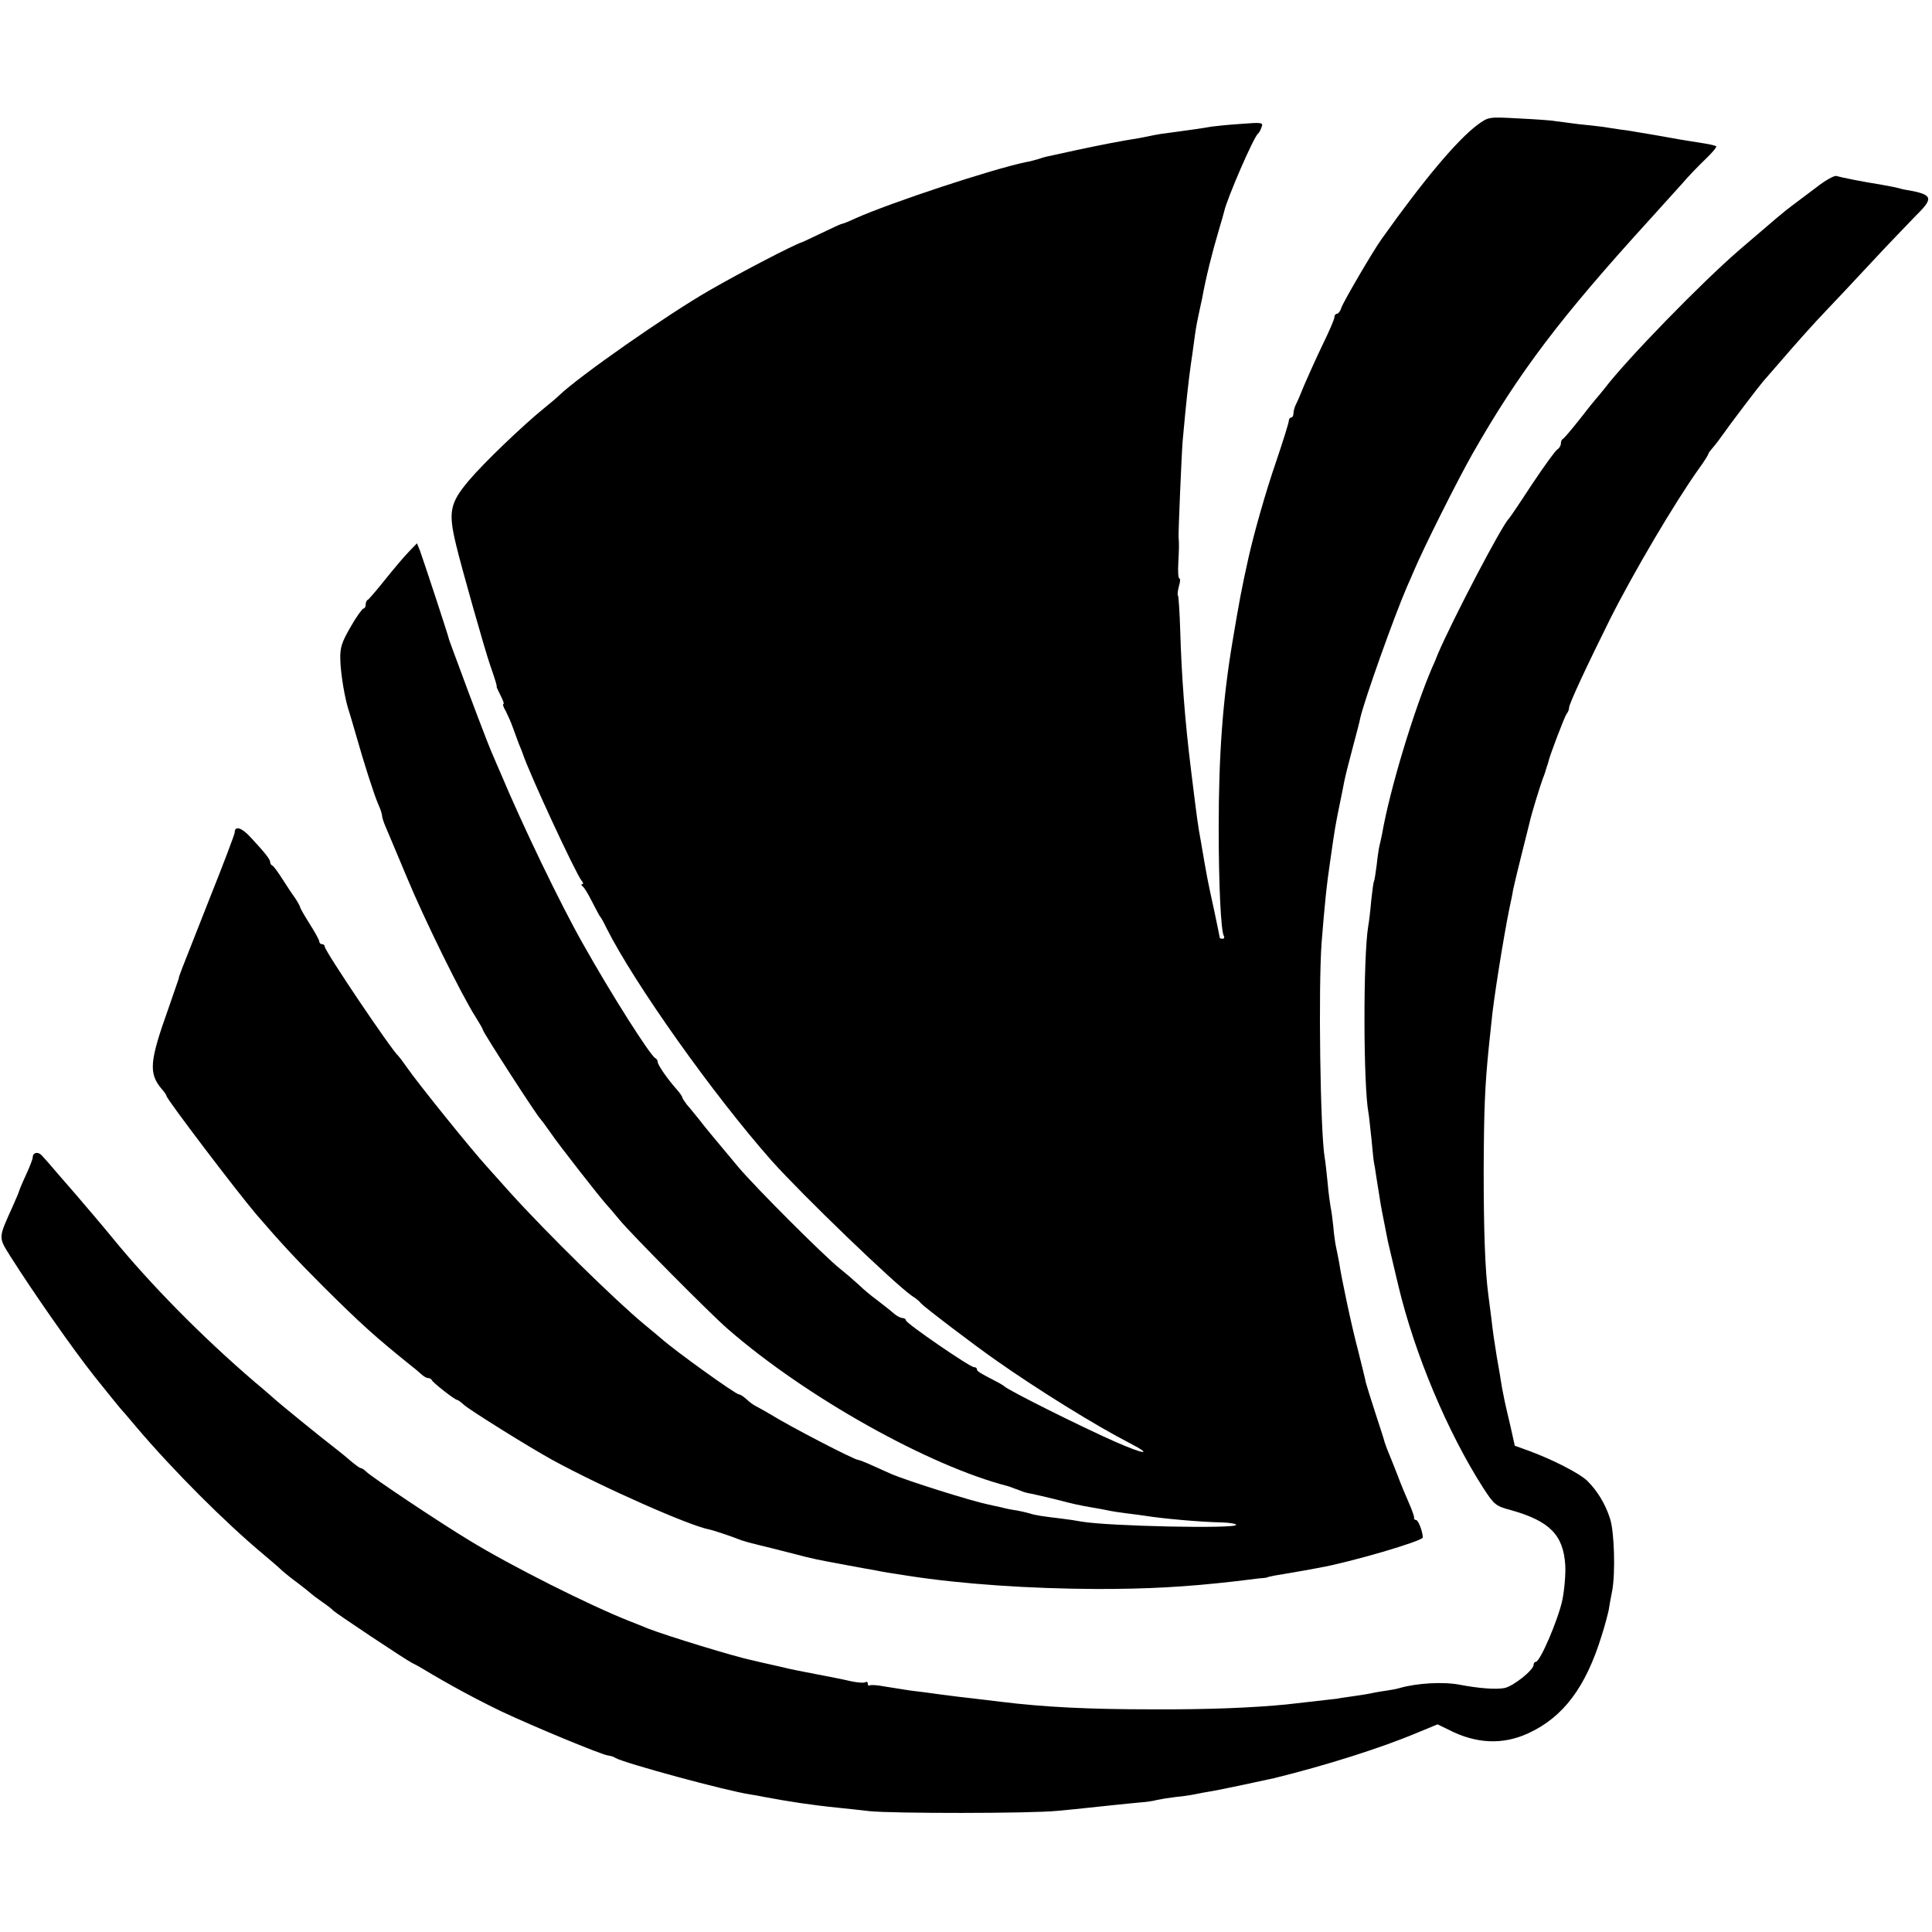 <?xml version="1.0" standalone="no"?>
<!DOCTYPE svg PUBLIC "-//W3C//DTD SVG 20010904//EN"
 "http://www.w3.org/TR/2001/REC-SVG-20010904/DTD/svg10.dtd">
<svg version="1.0" xmlns="http://www.w3.org/2000/svg"
 width="708pt" height="708pt" viewBox="0 0 708 708"
 preserveAspectRatio="xMidYMid meet">
<g transform="translate(0,708) scale(0.1,-0.1)"
fill="#000000" stroke="none">
<path d="M5415 6623 c-75 -56 -197 -201 -352 -419 -31 -43 -141 -231 -148
-253 -3 -11 -11 -21 -16 -21 -5 0 -9 -6 -9 -13 0 -7 -20 -53 -44 -102 -24 -50
-53 -115 -66 -145 -12 -30 -26 -63 -31 -72 -5 -10 -9 -25 -9 -33 0 -8 -4 -15
-8 -15 -5 0 -9 -6 -9 -12 0 -7 -21 -74 -46 -148 -39 -113 -82 -265 -102 -355
-24 -107 -34 -160 -59 -310 -35 -209 -50 -409 -50 -680 0 -204 8 -378 19 -395
3 -5 1 -10 -4 -10 -6 0 -11 1 -11 3 0 2 -9 46 -20 98 -25 114 -27 124 -49 254
-12 65 -14 82 -36 260 -23 185 -35 346 -40 514 -2 67 -6 125 -8 128 -3 2 -1
18 3 34 5 16 6 29 2 29 -4 0 -6 26 -4 57 3 57 3 71 1 96 -1 17 11 304 15 352
14 153 21 215 30 280 3 22 9 60 12 85 3 25 9 63 14 85 5 22 11 54 15 70 14 77
36 166 61 250 10 33 19 65 20 70 10 46 108 273 124 285 3 3 10 13 13 24 7 17
2 18 -75 12 -46 -3 -94 -8 -108 -10 -26 -5 -91 -14 -150 -22 -19 -2 -46 -6
-60 -9 -14 -3 -38 -8 -55 -11 -69 -11 -136 -24 -230 -44 -55 -12 -104 -23
-110 -24 -5 -1 -19 -5 -30 -9 -11 -3 -31 -9 -45 -11 -125 -26 -495 -148 -627
-207 -23 -11 -44 -19 -47 -19 -3 0 -36 -15 -73 -33 -38 -18 -71 -34 -75 -35
-31 -10 -220 -108 -338 -176 -155 -89 -477 -314 -551 -385 -9 -9 -33 -29 -54
-46 -79 -64 -221 -200 -276 -265 -70 -83 -77 -115 -48 -235 18 -77 106 -388
126 -445 19 -55 25 -74 23 -78 0 -1 7 -16 15 -32 9 -17 13 -30 10 -30 -4 0 0
-12 9 -27 8 -16 19 -41 25 -58 6 -16 16 -43 22 -60 7 -16 13 -32 14 -35 26
-78 194 -439 216 -467 6 -7 8 -13 3 -13 -5 0 -4 -4 1 -8 6 -4 21 -29 35 -57
14 -27 27 -52 30 -55 3 -3 13 -21 22 -40 103 -205 392 -612 607 -855 113 -126
446 -447 513 -494 13 -8 28 -20 33 -27 12 -14 199 -156 275 -209 155 -109 368
-241 493 -305 84 -44 50 -40 -55 6 -131 58 -393 189 -408 204 -3 3 -18 12 -34
20 -56 29 -66 35 -66 42 0 5 -5 8 -11 8 -15 0 -249 161 -249 171 0 5 -6 9 -13
9 -7 0 -22 8 -33 18 -10 9 -37 30 -59 47 -22 16 -52 41 -66 55 -15 14 -46 41
-70 60 -59 47 -312 300 -374 374 -81 97 -119 142 -145 176 -14 17 -33 41 -43
52 -9 12 -17 24 -17 27 0 3 -10 18 -22 31 -33 37 -68 88 -68 99 0 5 -4 11 -8
13 -17 6 -163 236 -265 418 -83 146 -223 437 -303 628 -8 17 -20 47 -28 65 -8
17 -32 79 -54 137 -22 58 -54 143 -71 190 -18 47 -33 90 -35 95 -4 19 -97 300
-107 327 l-11 27 -28 -29 c-16 -16 -55 -62 -87 -102 -32 -40 -61 -74 -65 -76
-5 -2 -8 -10 -8 -18 0 -8 -4 -14 -8 -14 -4 0 -26 -30 -47 -67 -33 -57 -39 -76
-38 -119 1 -52 17 -149 33 -194 4 -14 16 -52 25 -85 29 -102 66 -218 81 -252
8 -17 14 -36 14 -42 0 -6 6 -25 14 -43 8 -18 42 -100 77 -183 62 -150 201
-433 252 -512 15 -24 27 -45 27 -48 0 -8 199 -316 210 -325 3 -3 21 -27 39
-53 30 -44 180 -236 205 -263 6 -6 27 -31 46 -54 41 -50 336 -348 398 -401
286 -249 737 -501 1025 -575 4 -1 9 -3 12 -4 3 -1 8 -3 13 -5 4 -1 14 -5 22
-8 8 -4 26 -9 40 -11 14 -3 54 -12 90 -21 65 -17 84 -21 130 -29 14 -2 39 -7
55 -10 17 -4 50 -9 75 -12 25 -3 55 -7 68 -9 62 -10 204 -23 280 -24 28 -1 52
-5 52 -9 0 -15 -470 -5 -567 12 -15 3 -48 8 -73 11 -68 8 -96 12 -117 19 -10
3 -31 8 -48 11 -16 2 -41 7 -55 11 -14 3 -36 8 -50 11 -59 12 -298 87 -355
112 -11 5 -41 18 -67 30 -26 12 -50 21 -53 21 -14 0 -251 123 -320 166 -22 13
-47 27 -55 31 -8 4 -24 15 -34 25 -11 10 -23 18 -28 18 -12 0 -236 161 -285
205 -6 5 -33 28 -60 50 -109 90 -362 339 -493 484 -41 46 -80 89 -85 95 -56
61 -256 309 -295 366 -13 19 -27 37 -30 40 -24 20 -270 385 -270 401 0 5 -4 9
-10 9 -5 0 -10 4 -10 10 0 5 -16 34 -35 64 -19 30 -35 58 -35 61 0 3 -8 18
-18 33 -11 15 -32 47 -48 72 -16 25 -32 47 -36 48 -5 2 -8 8 -8 13 0 10 -20
35 -72 91 -33 36 -58 43 -58 17 0 -6 -42 -117 -94 -247 -117 -297 -109 -275
-111 -288 -2 -5 -19 -55 -38 -110 -69 -193 -73 -237 -25 -294 10 -11 18 -23
18 -26 0 -11 256 -348 329 -434 87 -101 141 -160 246 -265 141 -140 190 -184
328 -295 11 -8 25 -21 32 -27 8 -7 18 -13 23 -13 6 0 12 -3 14 -7 4 -10 85
-73 93 -73 3 0 14 -8 25 -18 22 -20 237 -154 324 -202 183 -100 506 -243 576
-255 11 -2 86 -27 105 -35 17 -7 41 -14 125 -34 8 -2 42 -11 75 -19 70 -19 92
-23 200 -43 44 -8 91 -17 105 -19 23 -5 53 -10 120 -20 193 -30 443 -47 690
-48 185 0 321 7 505 28 33 4 74 9 90 11 17 1 30 3 30 4 0 1 11 3 25 6 36 6 82
14 105 18 11 2 38 7 60 11 113 20 380 98 379 111 -1 24 -17 64 -25 64 -5 0 -8
3 -7 8 1 4 -7 27 -18 52 -11 25 -31 72 -43 105 -13 33 -28 71 -34 85 -6 14
-11 30 -13 35 -1 6 -16 52 -33 104 -17 52 -33 104 -36 115 -2 12 -15 64 -28
116 -24 90 -60 260 -70 325 -3 17 -8 41 -11 55 -3 14 -8 48 -10 75 -3 28 -7
60 -10 72 -2 12 -8 53 -11 90 -4 37 -8 79 -11 93 -16 101 -23 620 -11 785 11
137 18 211 33 310 15 105 17 118 34 201 6 28 13 64 16 80 3 16 17 72 31 124
14 52 27 102 28 110 16 68 123 369 171 480 9 19 19 44 24 55 36 86 161 335
216 432 171 300 323 500 649 858 45 50 99 110 121 134 21 25 59 64 83 87 25
24 43 45 40 48 -2 2 -21 7 -41 10 -88 14 -112 18 -132 22 -11 2 -34 6 -51 9
-16 3 -43 7 -60 10 -16 3 -46 8 -65 10 -19 3 -48 7 -65 10 -16 2 -57 7 -90 10
-33 4 -71 9 -85 11 -14 3 -74 7 -135 10 -110 6 -110 6 -150 -23z"/>
<path d="M6653 6391 c-35 -26 -74 -56 -89 -67 -28 -21 -54 -43 -189 -159 -139
-120 -413 -401 -496 -510 -13 -16 -26 -32 -29 -35 -3 -3 -30 -36 -60 -75 -30
-38 -58 -71 -62 -73 -5 -2 -8 -10 -8 -17 0 -8 -6 -18 -13 -22 -7 -4 -49 -62
-93 -128 -43 -66 -81 -122 -84 -125 -25 -22 -210 -377 -261 -497 -5 -13 -13
-33 -19 -45 -69 -160 -157 -452 -185 -613 -3 -16 -8 -37 -10 -45 -2 -8 -7 -40
-10 -70 -4 -30 -8 -57 -10 -60 -2 -3 -6 -34 -10 -70 -3 -36 -8 -78 -11 -94
-19 -115 -18 -586 1 -685 2 -9 6 -52 11 -96 4 -44 8 -82 9 -85 1 -3 5 -27 9
-55 4 -27 10 -61 12 -75 3 -22 10 -59 30 -159 3 -13 12 -51 20 -85 8 -34 16
-68 18 -76 60 -252 181 -539 311 -742 41 -63 46 -67 102 -82 142 -40 192 -91
199 -201 2 -33 -3 -92 -11 -130 -15 -70 -81 -225 -97 -225 -4 0 -8 -5 -8 -11
0 -19 -75 -79 -107 -85 -32 -6 -94 -1 -163 12 -61 12 -159 6 -221 -12 -10 -3
-30 -7 -45 -9 -16 -2 -38 -6 -49 -8 -11 -3 -42 -8 -70 -12 -27 -4 -57 -8 -65
-10 -17 -2 -140 -16 -185 -21 -122 -12 -284 -19 -490 -18 -238 0 -397 8 -560
28 -27 3 -72 9 -100 12 -27 3 -79 9 -115 14 -36 5 -87 12 -115 15 -27 4 -70
11 -95 15 -24 5 -48 6 -52 4 -5 -3 -8 0 -8 6 0 6 -4 9 -9 5 -6 -3 -29 -1 -53
4 -24 6 -81 17 -128 26 -47 9 -92 18 -100 20 -8 2 -37 9 -65 15 -27 6 -58 13
-69 16 -57 11 -315 90 -381 116 -27 11 -59 24 -70 28 -142 56 -430 200 -585
295 -108 65 -358 232 -378 252 -7 7 -16 13 -20 13 -4 0 -21 13 -39 28 -17 15
-46 38 -64 52 -37 28 -198 159 -215 175 -6 5 -37 33 -70 60 -197 169 -385 361
-523 530 -19 24 -122 145 -136 161 -5 6 -32 37 -60 69 -27 32 -56 65 -63 72
-14 14 -32 9 -32 -8 0 -6 -11 -35 -25 -65 -14 -30 -25 -57 -25 -59 0 -2 -11
-28 -24 -57 -53 -118 -53 -110 -6 -185 79 -125 226 -336 307 -438 50 -62 89
-111 93 -115 3 -3 30 -34 60 -70 135 -159 324 -348 464 -465 26 -22 58 -49 69
-60 12 -11 40 -33 62 -49 22 -17 42 -33 45 -36 3 -3 21 -17 40 -30 19 -13 37
-27 40 -31 6 -8 269 -183 290 -193 8 -4 24 -12 35 -19 103 -62 200 -114 291
-158 121 -57 363 -157 391 -162 10 -1 23 -5 28 -9 32 -19 407 -121 495 -134
14 -2 36 -6 50 -9 90 -17 175 -30 275 -40 28 -3 77 -8 110 -12 83 -9 592 -9
690 1 44 4 94 9 110 11 17 2 59 6 95 10 36 4 81 8 100 10 19 1 46 5 60 9 14 3
45 8 70 11 25 2 56 7 70 10 14 3 41 8 60 11 31 5 190 39 230 48 187 46 390
110 523 166 l75 31 39 -19 c102 -53 201 -57 295 -13 127 59 209 168 267 356
12 37 23 80 26 94 2 14 8 47 13 72 12 64 8 216 -8 264 -17 54 -48 104 -84 139
-31 29 -132 80 -218 111 l-47 17 -16 72 c-9 39 -19 80 -21 91 -2 11 -6 31 -9
45 -2 14 -7 39 -9 55 -3 17 -8 45 -11 63 -10 63 -14 88 -20 142 -4 30 -9 69
-11 85 -12 91 -17 237 -17 455 1 223 4 307 19 455 3 28 7 66 9 85 7 81 44 310
65 415 6 28 13 61 15 75 3 14 16 70 30 125 14 55 27 109 30 120 8 36 37 129
48 160 7 17 12 33 13 38 1 4 3 9 4 12 1 3 3 8 4 13 4 21 60 168 67 176 5 6 9
16 9 23 0 14 67 157 150 324 86 171 237 427 326 552 19 26 34 50 34 53 0 3 6
11 13 19 6 7 21 25 32 41 41 58 141 189 155 205 8 9 35 40 60 69 61 71 127
145 175 195 22 23 92 97 155 165 63 68 141 149 172 181 67 66 62 77 -47 95 -5
1 -12 3 -15 4 -7 2 -30 7 -70 14 -59 9 -144 26 -160 31 -8 3 -43 -17 -77 -44z"/>
</g>
</svg>
